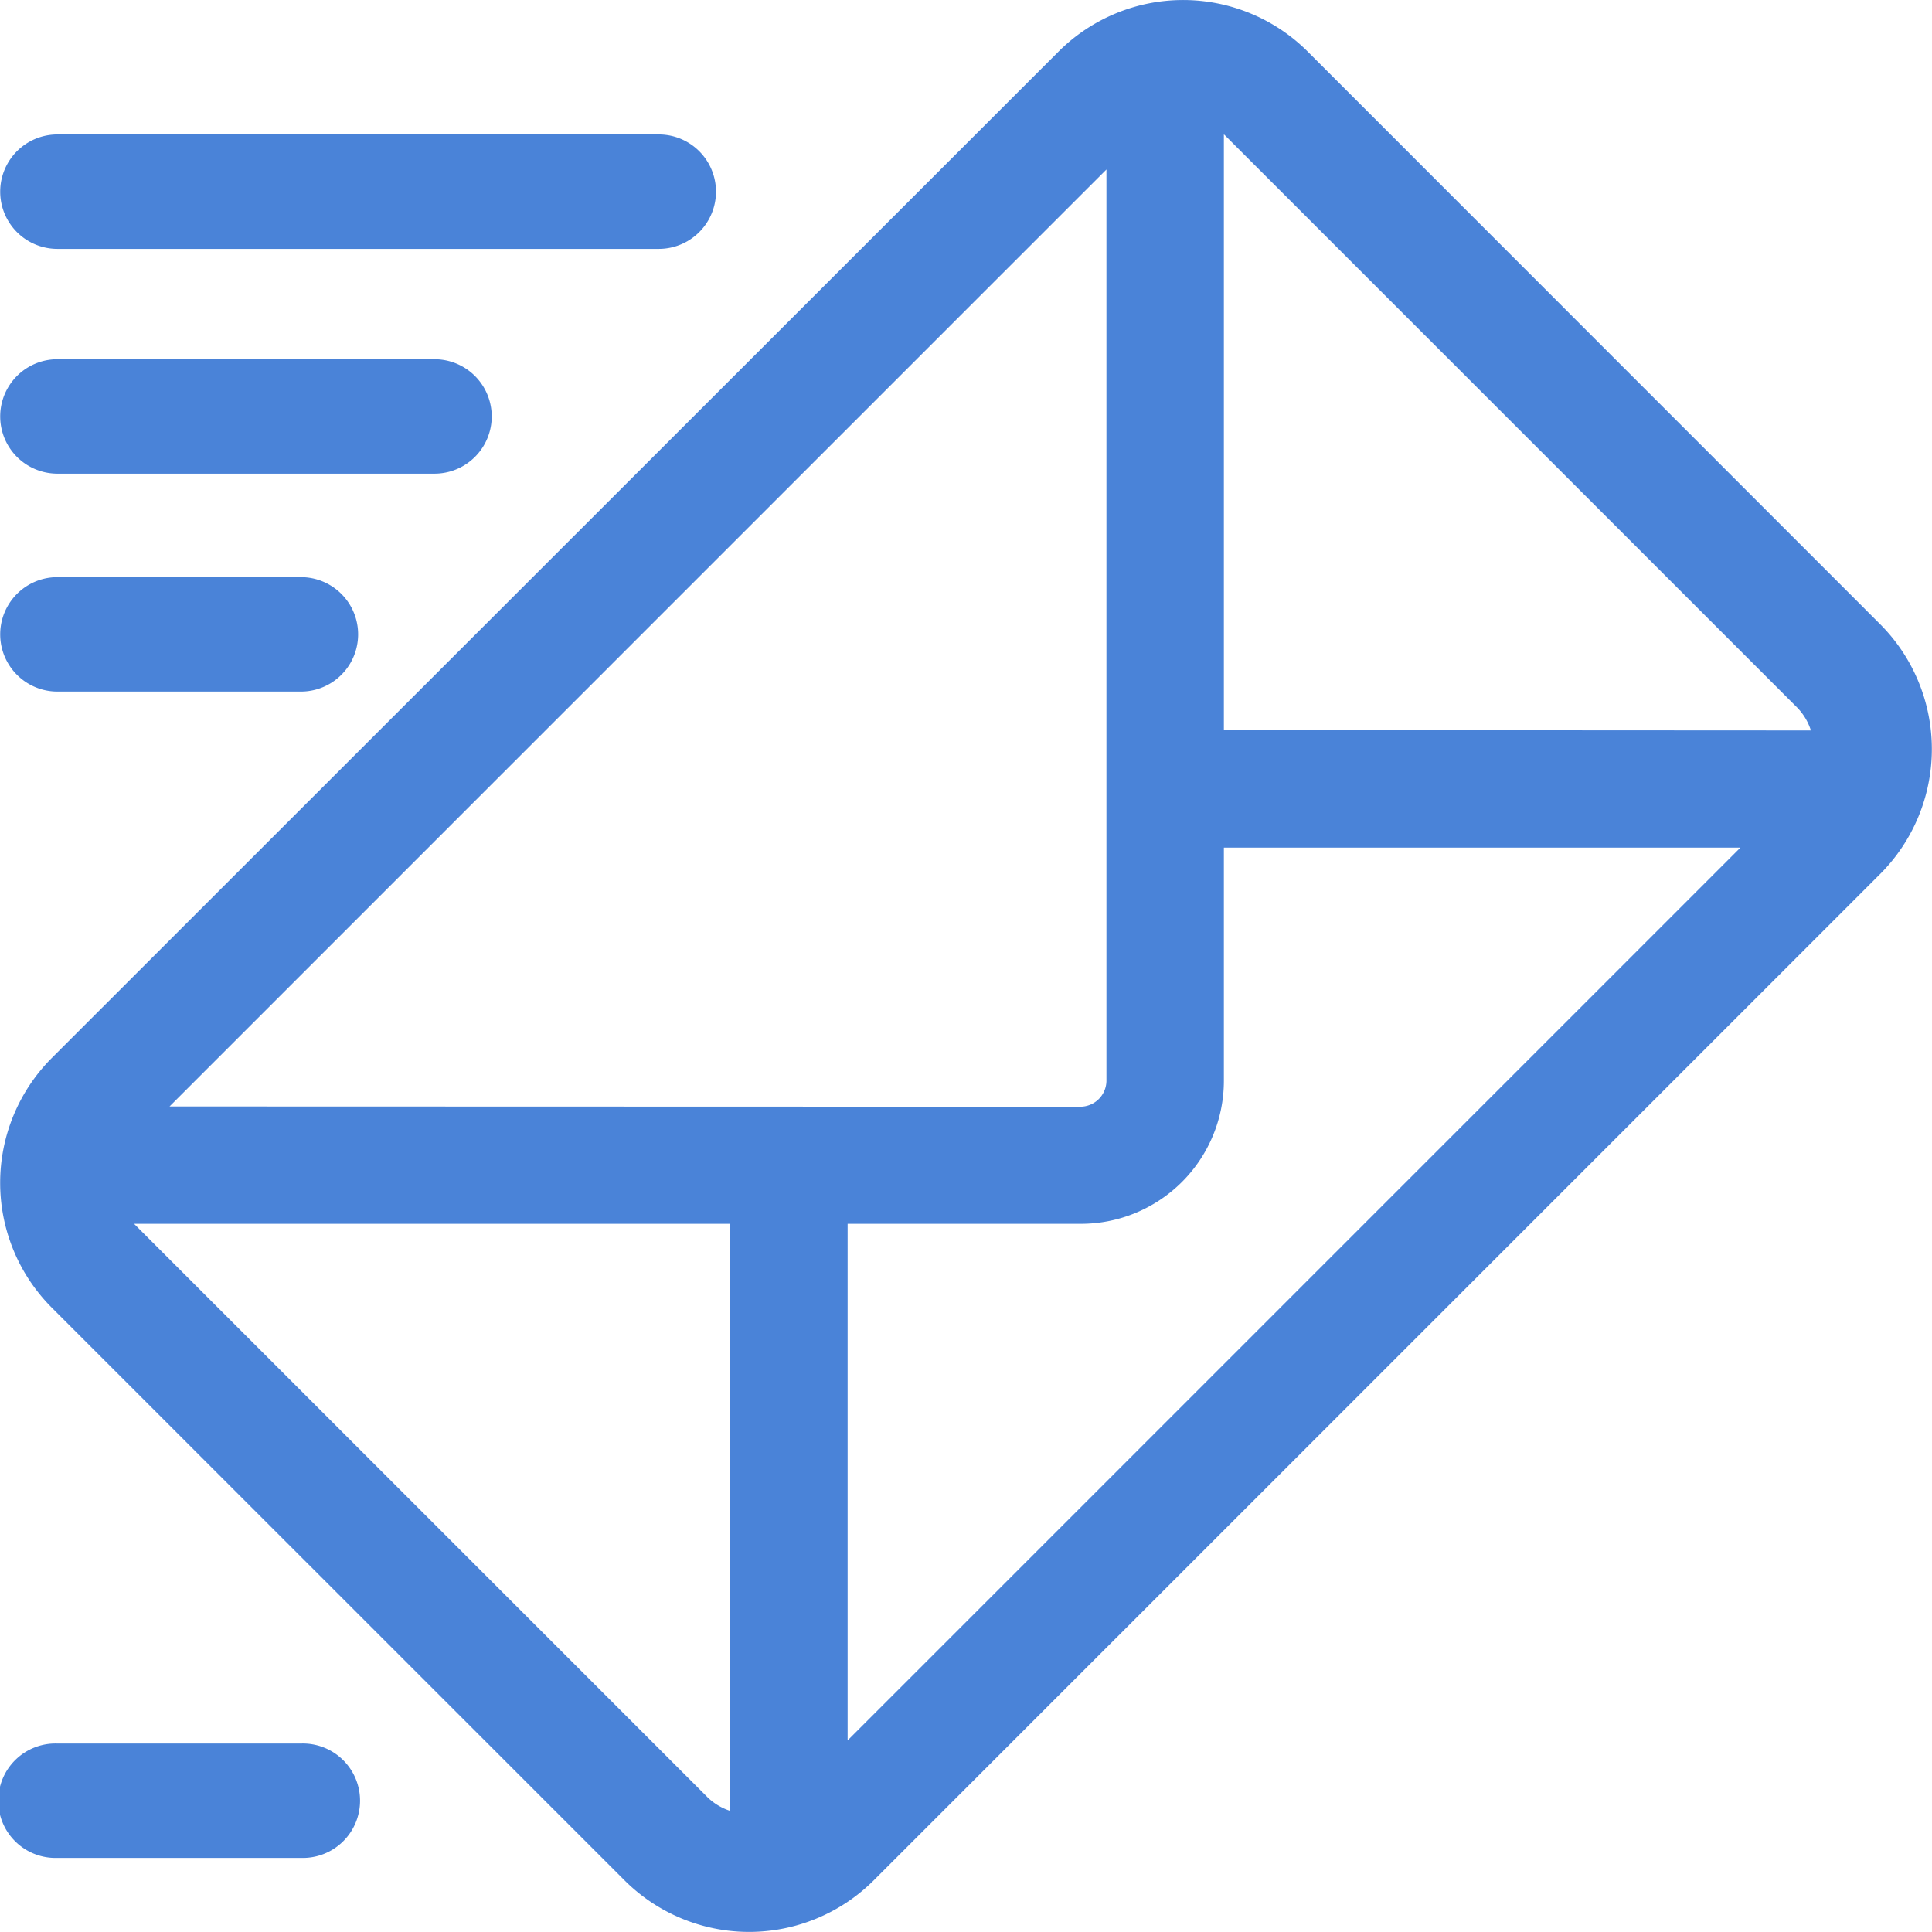 <svg id="Capa_1" data-name="Capa 1" xmlns="http://www.w3.org/2000/svg" viewBox="0 0 295.15 295.14"><defs><style>.cls-1{fill:#4a83d8;}</style></defs><path class="cls-1" d="M1051.51,500.27,964,412.73a26.94,26.94,0,0,0-38.05,0L772.1,566.53a27,27,0,0,0,0,38.06l87.55,87.54a26.94,26.94,0,0,0,38.05,0l153.81-153.8a27,27,0,0,0,0-38.06M875.79,681.51a8.88,8.88,0,0,1-3.45-2.06L784.79,591.9s0-.06-.06-.08h91.06ZM790.13,573.89,933.26,430.75V570a4,4,0,0,1-3.92,3.93Zm103.59,96.85V591.82h35.63A21.85,21.85,0,0,0,951.2,570V534.35h78.91ZM951.2,516.4v-91l.09.06L1038.83,513a8.88,8.88,0,0,1,2.05,3.45Z" transform="translate(-764.23 -404.86)"/><path class="cls-1" d="M773,442.88h91.87a8.74,8.74,0,0,0,0-17.48H773a8.74,8.74,0,0,0,0,17.48" transform="translate(-764.23 -404.86)"/><path class="cls-1" d="M773,477.22h57.61a8.74,8.74,0,0,0,0-17.48H773a8.74,8.74,0,0,0,0,17.48" transform="translate(-764.23 -404.86)"/><path class="cls-1" d="M773,510.51h37.2a8.74,8.74,0,1,0,0-17.48H773a8.74,8.74,0,0,0,0,17.48" transform="translate(-764.23 -404.86)"/><path class="cls-1" d="M810.17,671.22H773a8.74,8.74,0,1,0,0,17.47h37.2a8.74,8.74,0,1,0,0-17.47" transform="translate(-764.23 -404.86)"/></svg>